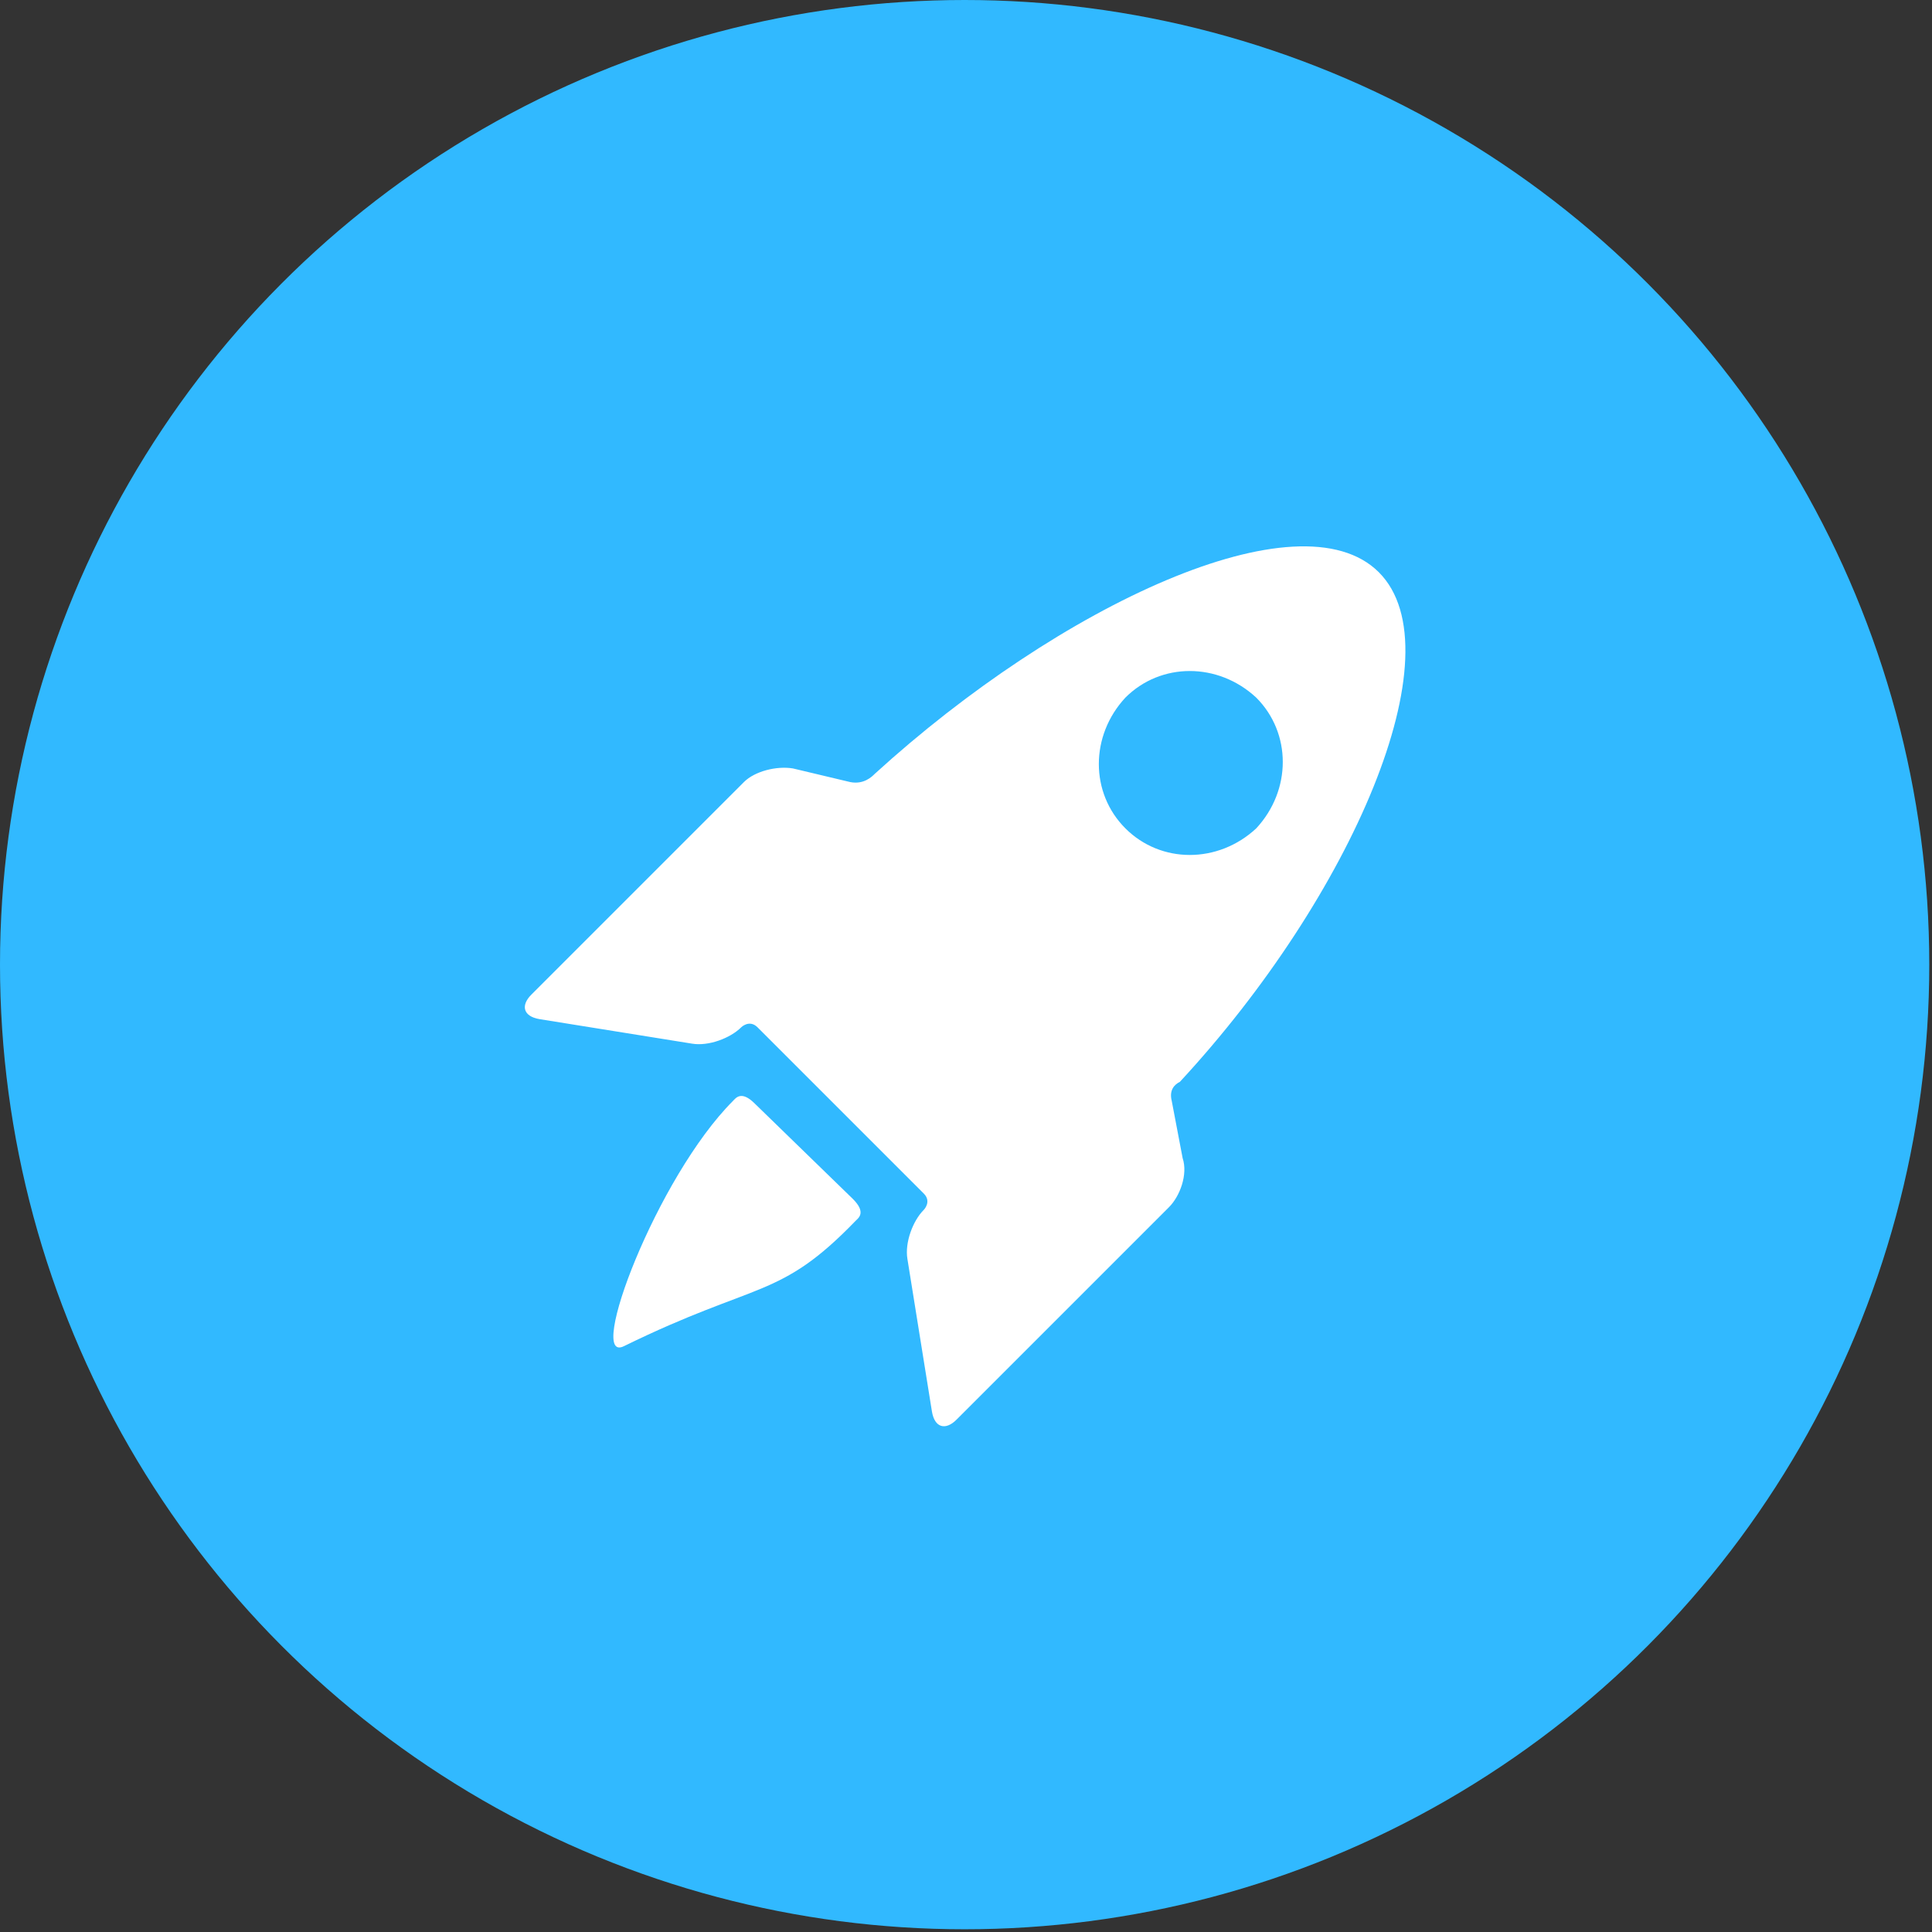 <?xml version="1.0" encoding="utf-8"?>
<!-- Generator: Adobe Illustrator 26.0.1, SVG Export Plug-In . SVG Version: 6.00 Build 0)  -->
<svg version="1.1" id="Ebene_1" xmlns="http://www.w3.org/2000/svg" xmlns:xlink="http://www.w3.org/1999/xlink" x="0px" y="0px"
	 viewBox="0 0 70.9 70.9" style="enable-background:new 0 0 70.9 70.9;" xml:space="preserve">
<rect x="0" y="0" width="70.9" height="70.9" fill="#333333" stroke="none"/>
<style type="text/css">
	.st0{fill:#31B9FF;}
	.st1{fill:#FFFFFF;}
</style>
<circle class="st0" cx="35.4" cy="35.4" r="35.4"/>
<g>
	<g id="Layer_5_87_">
		<g>
			<path class="st1" d="M27.7,40.5c-0.5-0.5-0.7-0.2-0.8-0.1c-2.8,2.8-5.4,9.7-4,9c4.9-2.4,5.7-1.7,8.5-4.6c0.1-0.1,0.4-0.3-0.1-0.8
				L27.7,40.5z"/>
			<path class="st1" d="M43,40.4c-0.1-0.4,0.1-0.6,0.3-0.7c6.3-6.8,10.2-15.8,7.3-18.7c-2.9-2.9-11.7,1.2-18.5,7.4
				c-0.1,0.1-0.4,0.4-0.9,0.3l-2.1-0.5c-0.6-0.1-1.4,0.1-1.8,0.5l-7.8,7.8c-0.4,0.4-0.3,0.8,0.3,0.9l5.6,0.9
				c0.6,0.1,1.4-0.2,1.8-0.6c0,0,0.3-0.3,0.6,0c1.6,1.6,4.6,4.6,6.1,6.1c0.3,0.3,0,0.6,0,0.6c-0.4,0.4-0.7,1.2-0.6,1.8l0.9,5.6
				c0.1,0.6,0.5,0.7,0.9,0.3l7.8-7.8c0.4-0.4,0.7-1.2,0.5-1.8L43,40.4z M41.3,30.4c-1.3-1.3-1.3-3.4,0-4.8c1.3-1.3,3.4-1.3,4.8,0
				c1.3,1.3,1.3,3.4,0,4.8C44.7,31.7,42.6,31.7,41.3,30.4z"/>
		</g>
	</g>
</g>
</svg>
